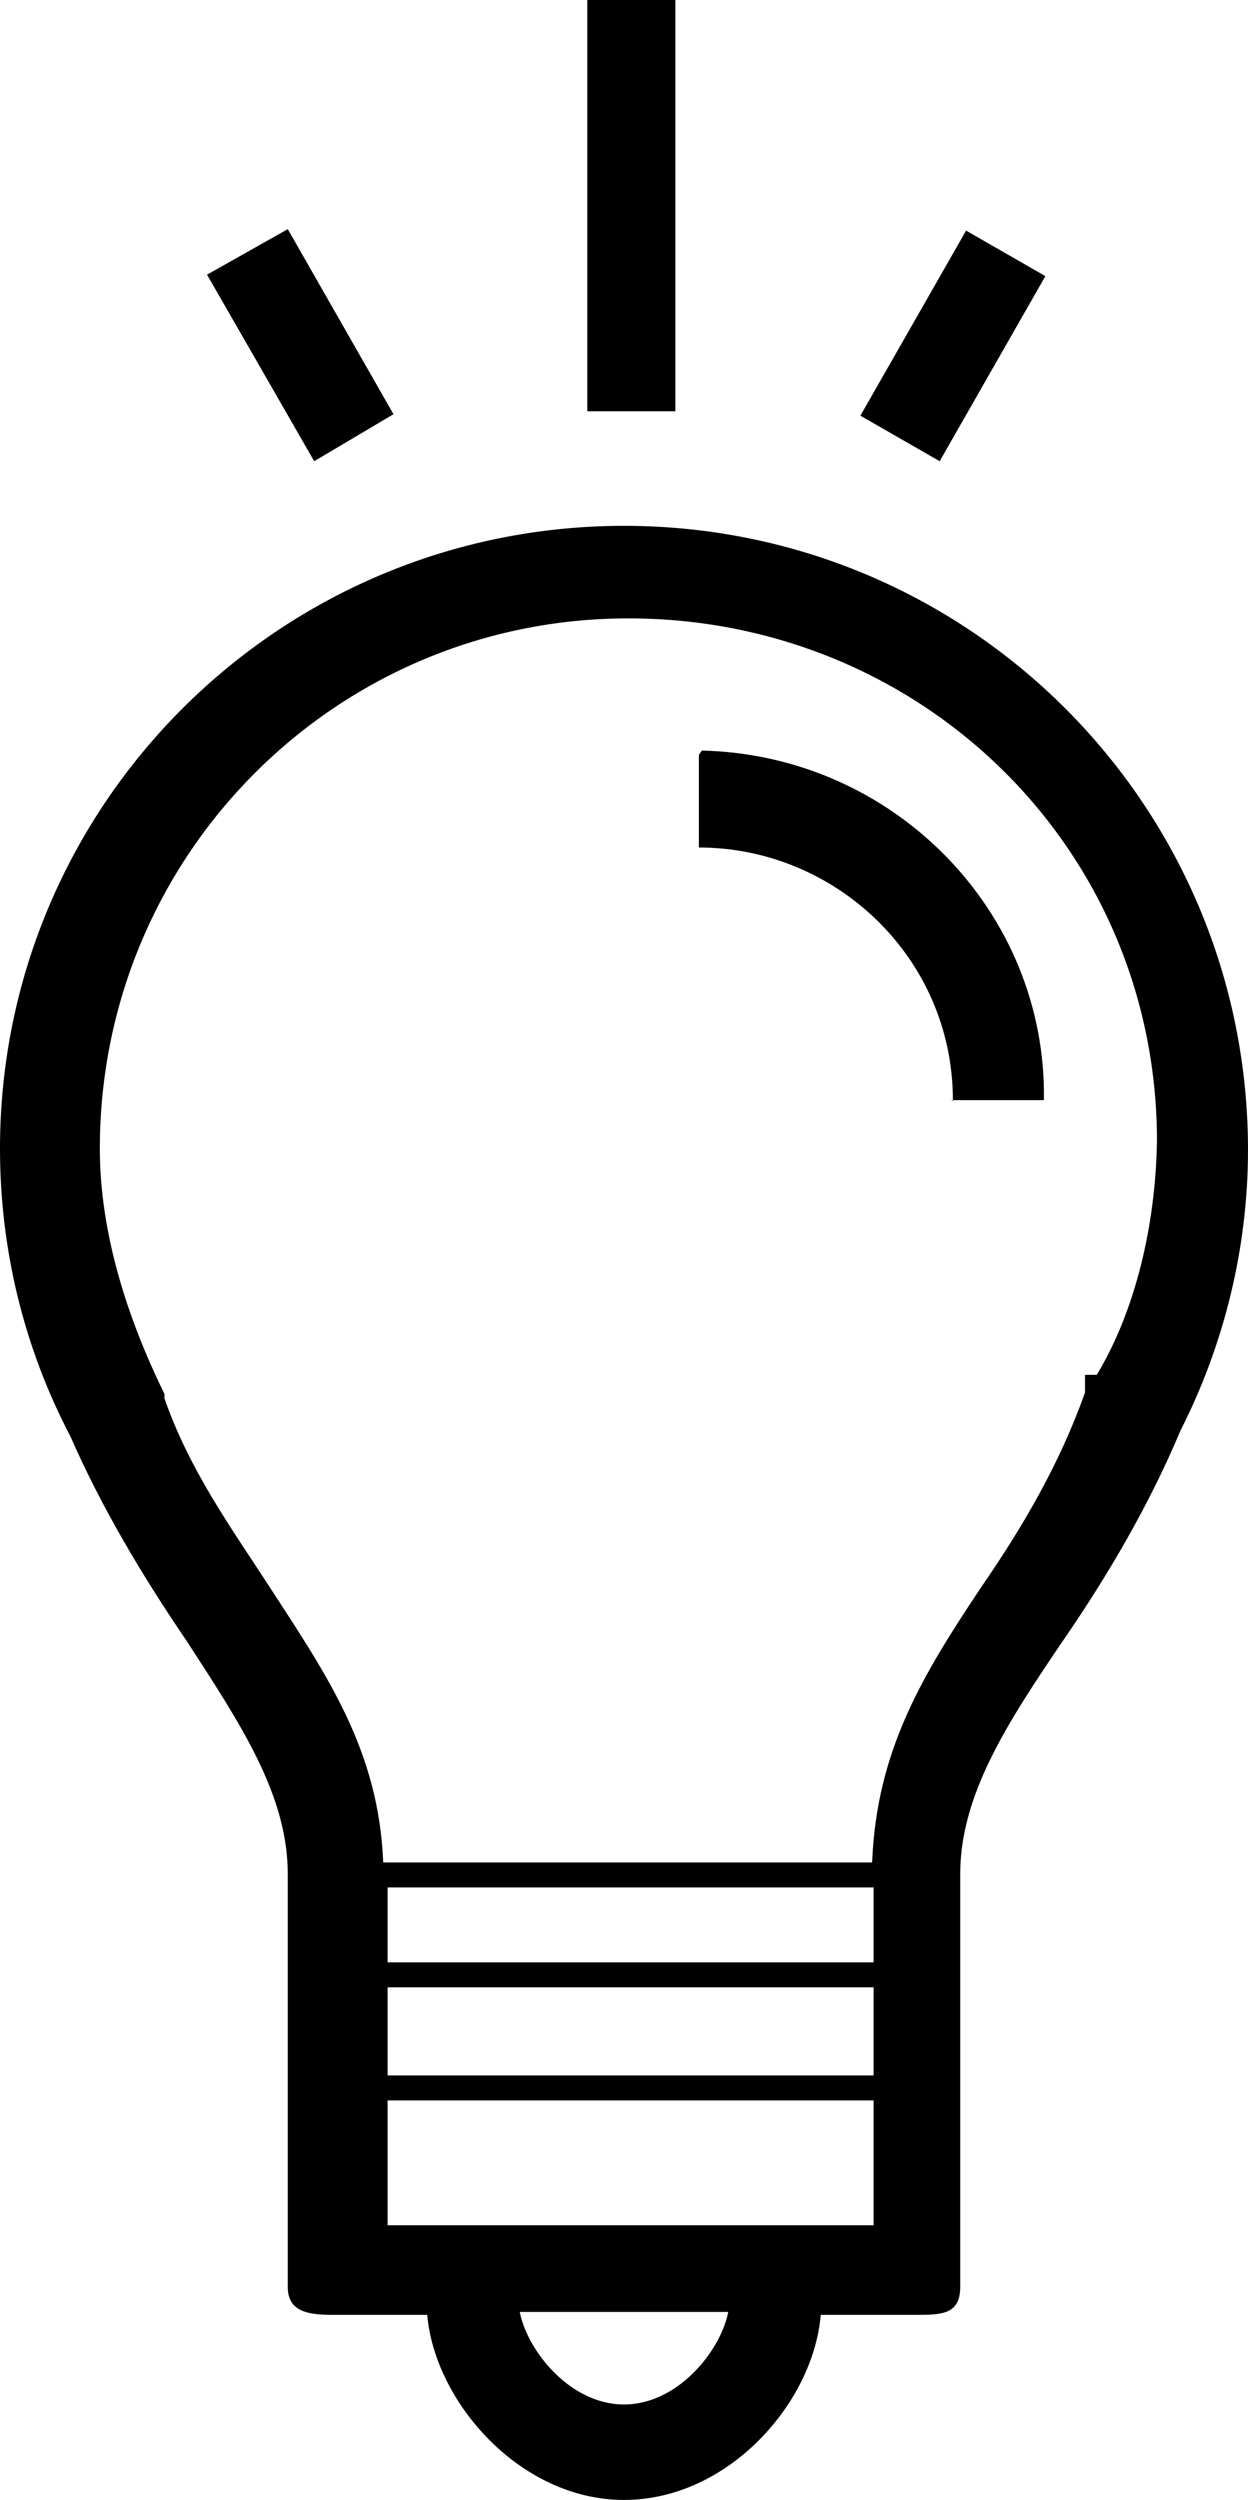 <svg preserveAspectRatio="xMidYMid meet" data-bbox="57.5 15 85 170.2" viewBox="57.5 15 85 170.2" xmlns="http://www.w3.org/2000/svg" data-type="color" role="img" style=""><g><path d="M97.5 15h6v28h-6V15z" fill="currentColor" data-color="1"/><path d="M78.9 46.4l-7.3-12.7 5.5-3.1 7.2 12.6-5.4 3.2z" fill="currentColor" data-color="1"/><path d="M105.1 66.4v6.3c9.3 0 17.3 7.5 17.3 17.2 0 .1-.1 0-.1 0h6.3c.2-12.8-10.2-23.5-23.3-23.8l-.2.3z" fill="currentColor" data-color="1"/><path d="M100 50.8c-23.5 0-42.5 19-42.5 42.4 0 6.8 1.6 13.5 4.8 19.6 2.1 4.8 4.9 9.5 7.9 13.9 3.7 5.7 6.9 10.5 6.9 15.9v28.1c0 1.7 1.4 1.9 3.1 1.9h6.4c.5 5.9 6.3 12.6 13.4 12.6s12.9-6.6 13.4-12.6h6.4c1.8 0 3.1 0 3.1-1.9v-28.1c0-5.4 3.2-10.3 7-15.9 3.1-4.5 5.9-9.3 8-14.3 3-5.9 4.6-12.5 4.6-19.1 0-23.5-19-42.5-42.5-42.5zm0 127.9c-3.7 0-6.6-3.7-7.1-6.3h14.2c-.5 2.6-3.4 6.3-7.1 6.3zm17-12.2H83.9V158H117v8.5zm0-10.2H83.9v-6H117v6zm0-7.7H83.9v-5.1H117v5.1zm15.2-40h-.8v1.2c-1.7 4.8-4.2 9.1-7.1 13.3-4 6-7.1 11.1-7.4 18.7H83.6c-.3-7.6-3.8-12.7-7.7-18.7-2.6-4-5.5-8-7.2-12.9v-.3c-2.5-5.1-4.4-10.9-4.4-16.7 0-20 16.1-36.1 36-36.1s36 15.6 36 35.6c-.1 5.8-1.5 11.6-4.1 15.9z" fill="currentColor" data-color="1"/><path d="M121.5 46.4l-5.4-3.1 7.2-12.6 5.4 3.1-7.2 12.6z" fill="currentColor" data-color="1"/></g></svg>